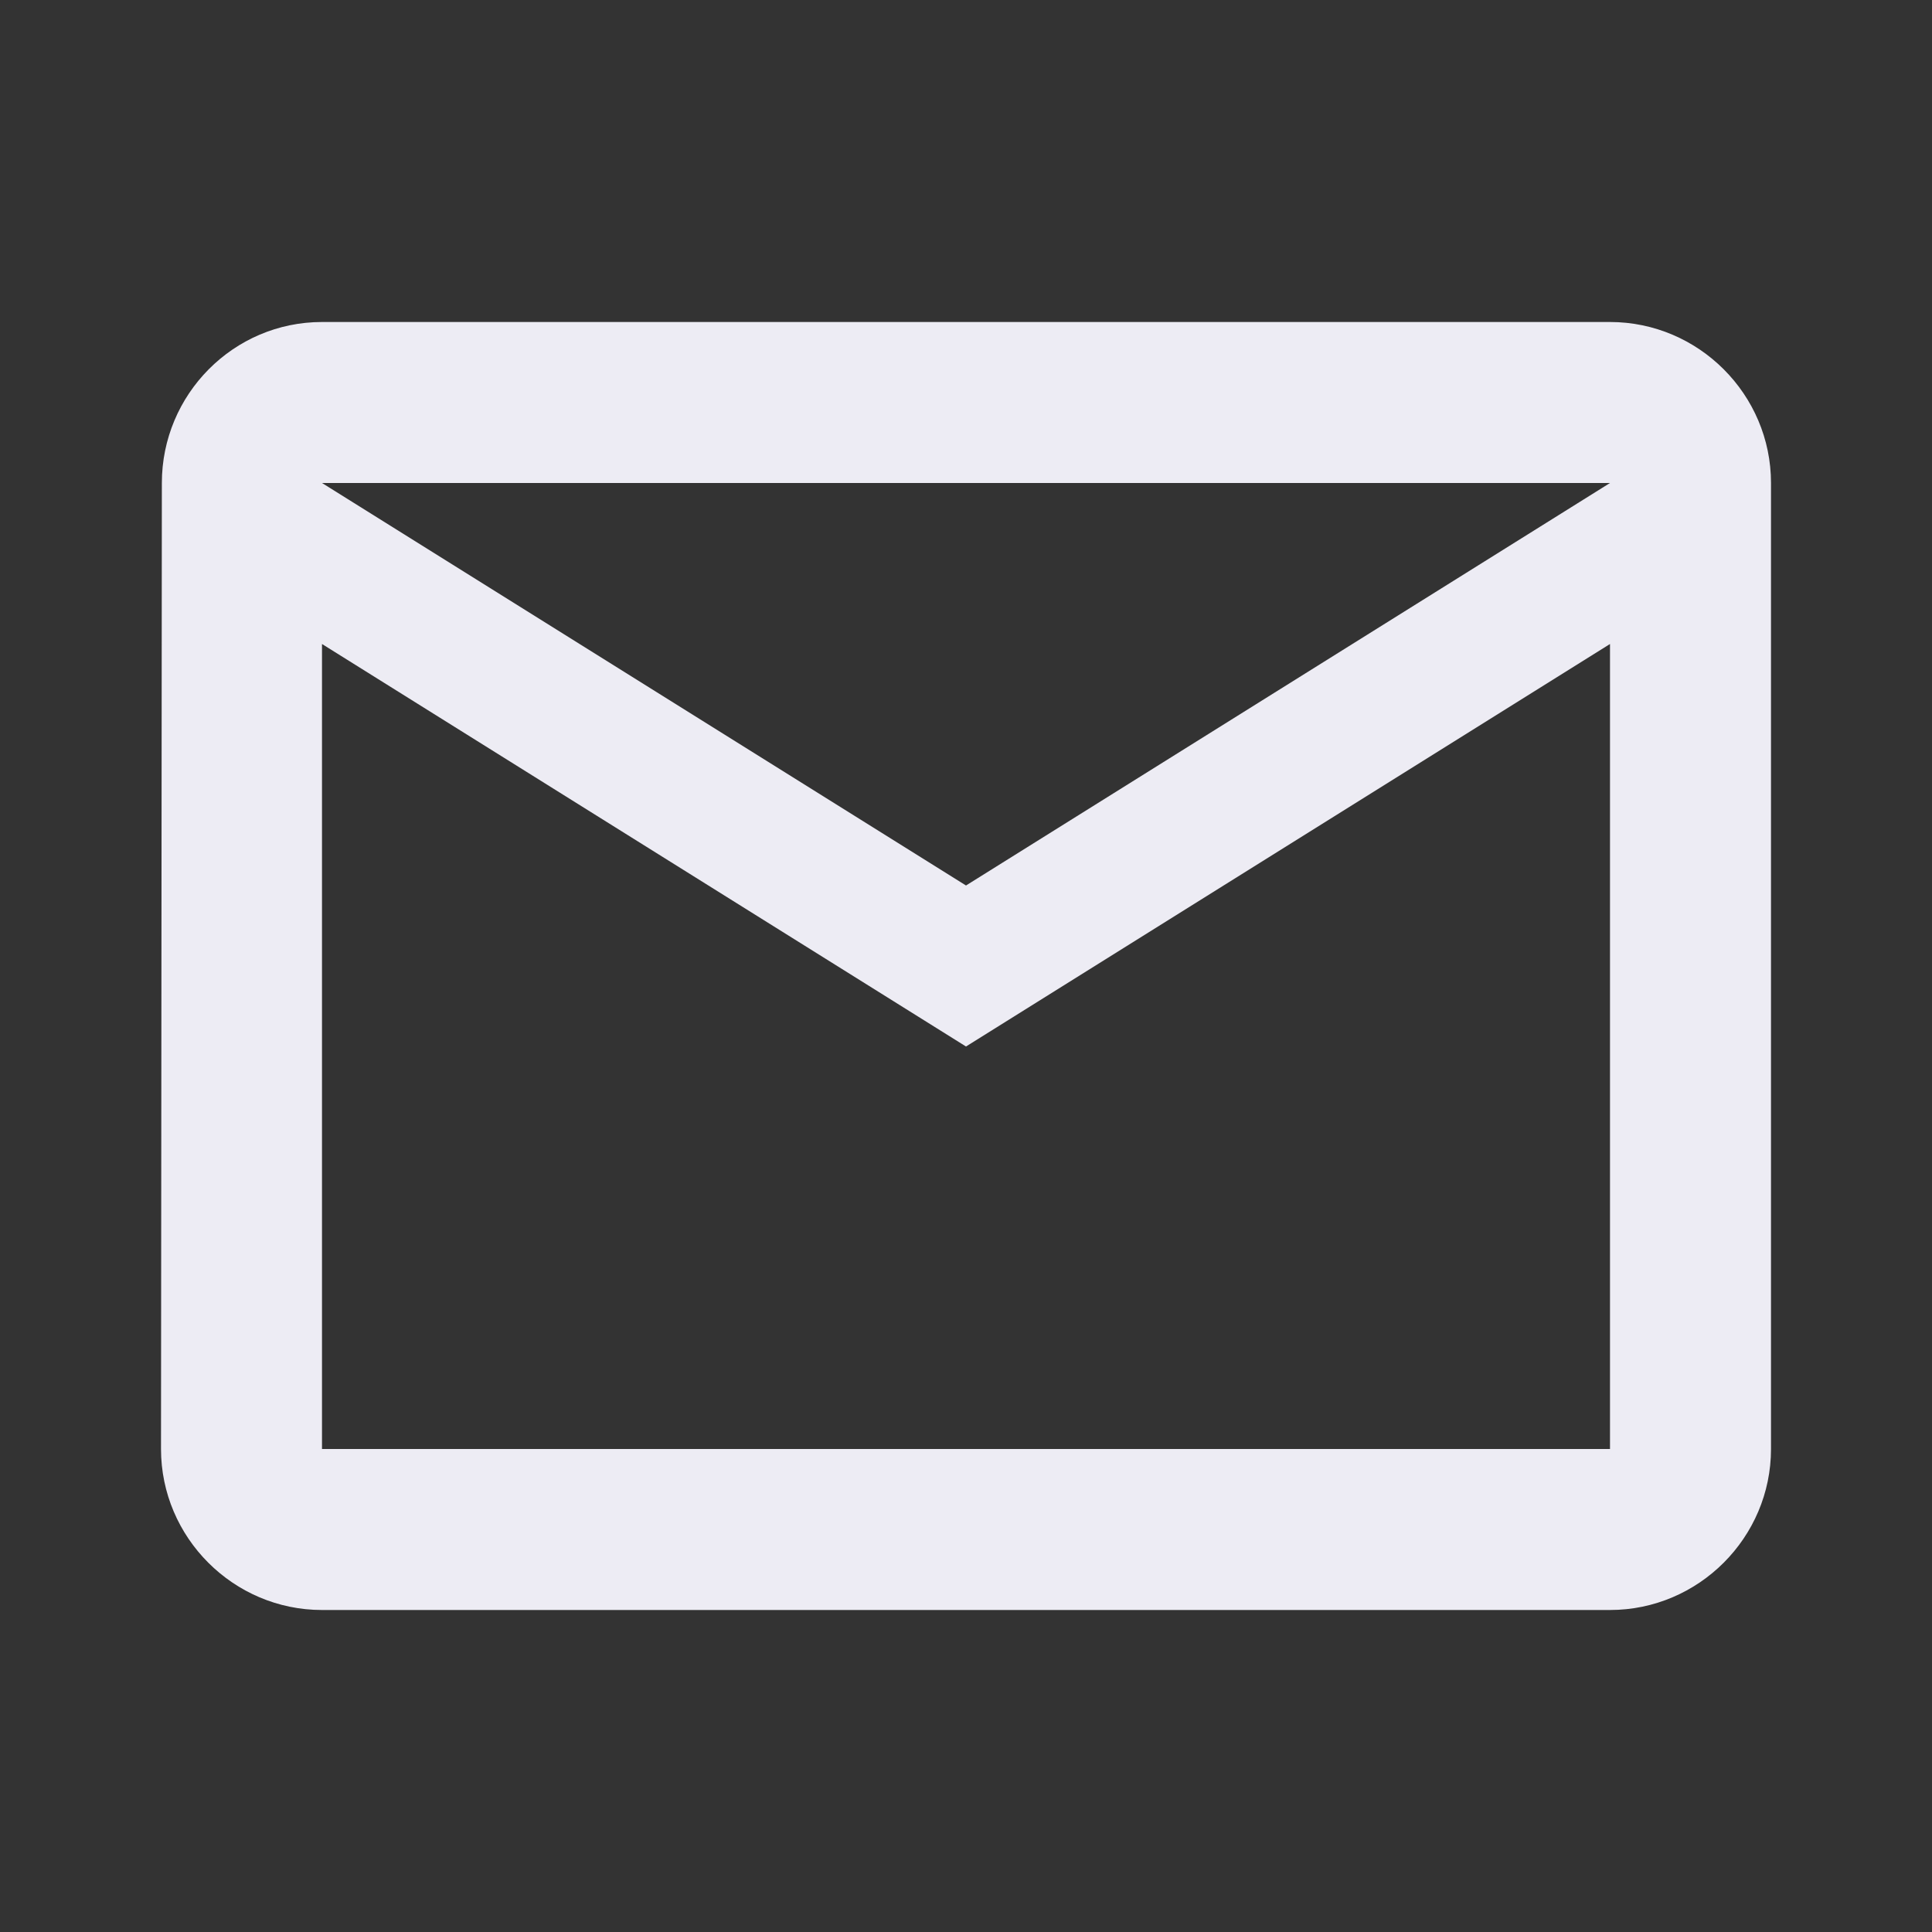 <svg width="18" height="18" fill="none" xmlns="http://www.w3.org/2000/svg"><rect width="100%" height="100%" fill="#333333" stroke="none"/><g clip-path="url(#clip0_1275_5301)"><path d="M15 3H3c-.825 0-1.492.675-1.492 1.5l-.008 9c0 .825.675 1.5 1.5 1.5h12c.825 0 1.5-.675 1.5-1.5v-9c0-.825-.675-1.5-1.5-1.5zm0 10.5H3V6l6 3.75L15 6v7.5zM9 8.25L3 4.5h12L9 8.25z" fill="#EDECF4"/></g><defs><clipPath id="clip0_1275_5301"><path fill="#fff" d="M0 0h18v18H0z"/></clipPath></defs></svg>